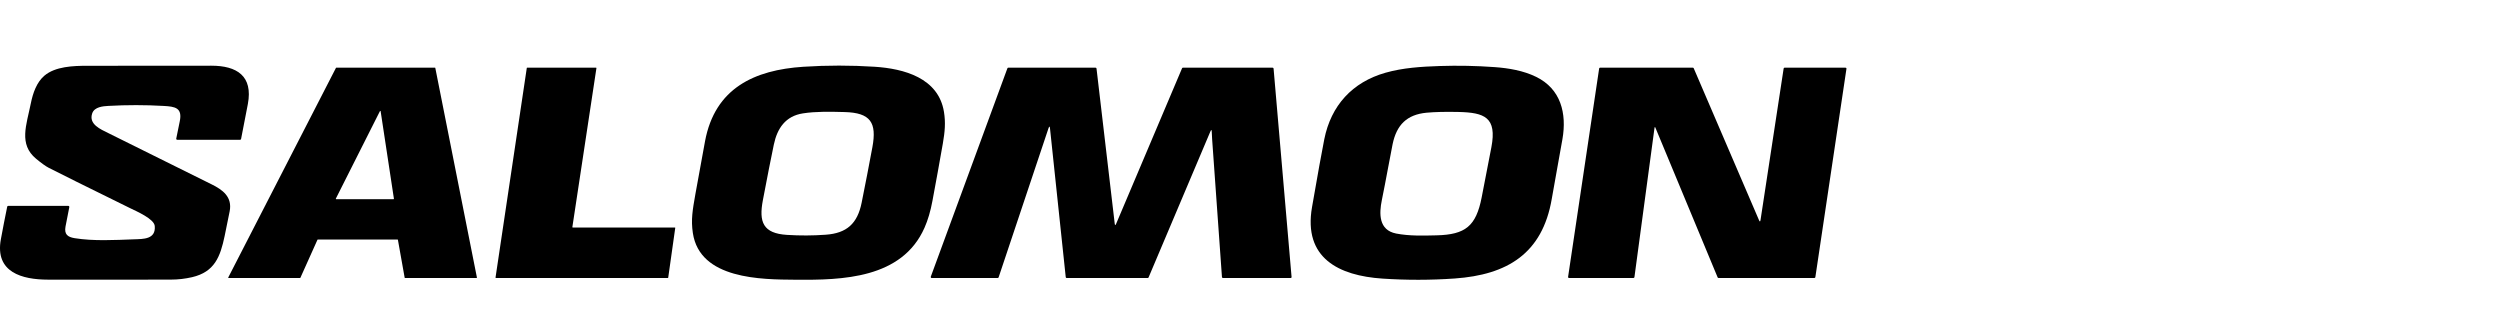 <?xml version="1.0" encoding="utf-8"?>
<!-- Generator: Adobe Illustrator 16.0.0, SVG Export Plug-In . SVG Version: 6.00 Build 0)  -->
<!DOCTYPE svg PUBLIC "-//W3C//DTD SVG 1.1//EN" "http://www.w3.org/Graphics/SVG/1.1/DTD/svg11.dtd">
<svg version="1.1" id="Capa_1" xmlns="http://www.w3.org/2000/svg" xmlns:xlink="http://www.w3.org/1999/xlink" x="0px" y="0px"
	 width="224px" height="30px" viewBox="0 0 224 30" enable-background="new 0 0 224 30" xml:space="preserve">
<g>
	<path d="M4.296,25.056c-2.29-0.004-4.768-0.637-4.219-3.614c0.18-0.978,0.369-1.951,0.569-2.924c0.008-0.043,0.043-0.07,0.084-0.07
		h5.395c0.049,0,0.087,0.042,0.087,0.088c0,0.004,0,0.012-0.001,0.018c-0.12,0.576-0.235,1.16-0.342,1.749
		c-0.123,0.688,0.184,0.935,0.82,1.038c1.694,0.273,3.604,0.166,5.316,0.102c0.825-0.03,1.971,0.014,1.86-1.195
		c-0.061-0.641-1.626-1.313-2.222-1.604c-3.994-1.964-6.421-3.167-7.284-3.613c-0.27-0.139-0.648-0.411-1.132-0.812
		c-1.564-1.301-0.859-2.999-0.463-4.967c0.186-0.914,0.514-1.872,1.208-2.466c0.98-0.837,2.602-0.89,3.826-0.891
		c3.712-0.004,7.427-0.007,11.141-0.008c2.274,0,3.742,0.911,3.27,3.428c-0.191,1.023-0.396,2.07-0.609,3.141
		c-0.01,0.041-0.045,0.069-0.086,0.069h-5.637c-0.049,0-0.086-0.038-0.086-0.085c0-0.006,0-0.01,0-0.017
		c0.1-0.513,0.206-1.026,0.313-1.538c0.265-1.242-0.437-1.334-1.426-1.392c-1.651-0.095-3.303-0.096-4.956-0.004
		c-0.484,0.026-1.258,0.085-1.458,0.664c-0.341,0.982,0.752,1.431,1.437,1.771c3.085,1.532,6.17,3.063,9.257,4.592
		c0.991,0.488,1.872,1.125,1.62,2.419c-0.089,0.455-0.239,1.19-0.449,2.206c-0.392,1.872-0.904,3.224-2.918,3.695
		c-0.624,0.143-1.257,0.217-1.902,0.217C10.632,25.064,6.961,25.064,4.296,25.056z"/>
	<path d="M71.274,25.064c-3.047-0.023-8.573-0.028-9.195-4.187c-0.178-1.194-0.023-2.066,0.227-3.481
		c0.281-1.581,0.57-3.161,0.865-4.743c0.888-4.761,4.432-6.387,8.817-6.671c2.125-0.138,4.251-0.138,6.378-0.001
		c2.62,0.17,5.721,0.994,6.214,4.048c0.155,0.957,0.083,1.764-0.1,2.823c-0.301,1.715-0.61,3.43-0.932,5.141
		c-0.171,0.924-0.408,1.729-0.713,2.415C80.815,24.972,75.462,25.101,71.274,25.064z M68.355,17.93
		c-0.375,1.97,0.01,2.983,2.165,3.116c1.154,0.074,2.308,0.069,3.461-0.015c1.89-0.133,2.844-0.997,3.221-2.865
		c0.334-1.655,0.655-3.313,0.963-4.974c0.409-2.212-0.159-3.092-2.496-3.152c-1.295-0.034-2.556-0.063-3.725,0.118
		c-1.563,0.242-2.303,1.337-2.609,2.796C69.085,14.148,68.758,15.806,68.355,17.93z"/>
	<path d="M123.859,24.962c-3.883-0.262-7.101-1.822-6.301-6.408c0.513-2.955,0.879-4.98,1.097-6.073
		c0.604-3.03,2.513-5.121,5.491-5.966c1.55-0.439,3.186-0.545,4.864-0.6c1.634-0.053,3.273-0.021,4.909,0.098
		c1.268,0.092,2.573,0.315,3.706,0.867c2.235,1.084,2.768,3.29,2.37,5.581c-0.309,1.79-0.65,3.572-0.957,5.36
		c-0.842,4.918-4.005,6.801-8.691,7.132C128.185,25.105,126.026,25.107,123.859,24.962z M123.814,17.924
		c-0.25,1.22-0.291,2.692,1.28,3.001c1.179,0.229,2.43,0.19,3.623,0.161c2.593-0.061,3.537-0.832,4.04-3.395
		c0.297-1.496,0.588-2.998,0.871-4.499c0.511-2.685-0.611-3.107-2.957-3.16c-1.152-0.025-2.096-0.002-2.843,0.066
		c-1.777,0.167-2.691,1.094-3.05,2.819C124.501,14.283,124.206,16.01,123.814,17.924z"/>
	<path d="M35.62,21.461h-7.146c-0.012,0-0.025,0.009-0.029,0.021l-1.53,3.406c-0.005,0.015-0.017,0.02-0.03,0.02h-6.405
		c-0.019,0-0.033-0.017-0.033-0.033c0-0.003,0.002-0.011,0.004-0.014l9.651-18.779c0.004-0.012,0.015-0.019,0.028-0.019h8.842
		c0.017,0,0.029,0.011,0.032,0.028l3.729,18.777c0.002,0.021-0.009,0.035-0.027,0.04c-0.001,0-0.004,0-0.005,0h-6.41
		c-0.017,0-0.03-0.013-0.033-0.026l-0.605-3.391C35.649,21.475,35.636,21.461,35.62,21.461z M30.091,17.797
		c-0.007,0.015-0.001,0.037,0.015,0.043c0.005,0.003,0.01,0.007,0.017,0.007h5.14c0.018,0,0.032-0.019,0.032-0.035
		c0-0.002,0-0.007,0-0.007l-1.19-7.839c-0.004-0.019-0.021-0.03-0.039-0.028c-0.01,0.002-0.02,0.01-0.024,0.02L30.091,17.797z"/>
	<path d="M60.501,20.429l-0.629,4.448c-0.001,0.014-0.018,0.032-0.038,0.032H44.438c-0.022,0-0.038-0.018-0.038-0.037
		c0-0.005,0-0.005,0-0.009L47.2,6.095c0.003-0.019,0.019-0.032,0.036-0.032h6.167c0.021,0,0.037,0.016,0.037,0.037v0.004
		l-2.156,14.239c-0.002,0.02,0.012,0.042,0.032,0.042c0.002,0,0.003,0,0.006,0h9.144c0.021,0,0.037,0.015,0.038,0.035
		C60.503,20.425,60.501,20.425,60.501,20.429z"/>
	<path d="M94.08,11.503c-0.021-0.209-0.067-0.214-0.134-0.014l-4.469,13.359c-0.01,0.033-0.044,0.061-0.083,0.061H83.48
		c-0.049,0-0.086-0.038-0.086-0.084c0-0.014,0-0.024,0.004-0.031L90.263,6.12c0.01-0.033,0.044-0.057,0.08-0.057h7.816
		c0.046,0,0.082,0.032,0.089,0.075l1.63,13.892c0.02,0.173,0.064,0.181,0.13,0.02l5.905-13.934c0.015-0.032,0.045-0.053,0.08-0.053
		h8.033c0.042,0,0.081,0.034,0.087,0.08l1.612,18.671c0.006,0.05-0.027,0.091-0.081,0.096h-0.002h-6.067
		c-0.045,0-0.083-0.037-0.087-0.079c-0.286-4.119-0.578-8.233-0.88-12.347c-0.019-0.246-0.027-0.468-0.034-0.667
		c-0.003-0.216-0.045-0.225-0.129-0.026l-5.532,13.066c-0.014,0.034-0.044,0.054-0.08,0.054h-7.257
		c-0.042,0-0.082-0.032-0.085-0.076L94.08,11.503z"/>
	<path d="M148.289,11.39c-0.023-0.004-0.037,0.013-0.043,0.052c-0.604,4.462-1.205,8.926-1.801,13.393
		c-0.01,0.04-0.046,0.074-0.087,0.074h-5.769c-0.047,0-0.088-0.04-0.088-0.084c0-0.008,0-0.014,0-0.018l2.783-18.671
		c0.009-0.042,0.042-0.073,0.087-0.073h8.309c0.033,0,0.061,0.021,0.078,0.052l5.851,13.617c0.063,0.148,0.108,0.145,0.134-0.015
		l2.072-13.582c0.01-0.042,0.046-0.073,0.085-0.073h5.455c0.048,0,0.087,0.038,0.087,0.086c0,0.004,0,0.009,0,0.012l-2.786,18.673
		c-0.004,0.042-0.041,0.074-0.084,0.074h-8.594c-0.037,0-0.068-0.021-0.08-0.057l-5.59-13.446
		C148.305,11.398,148.301,11.392,148.289,11.39z"/>
</g>
</svg>
